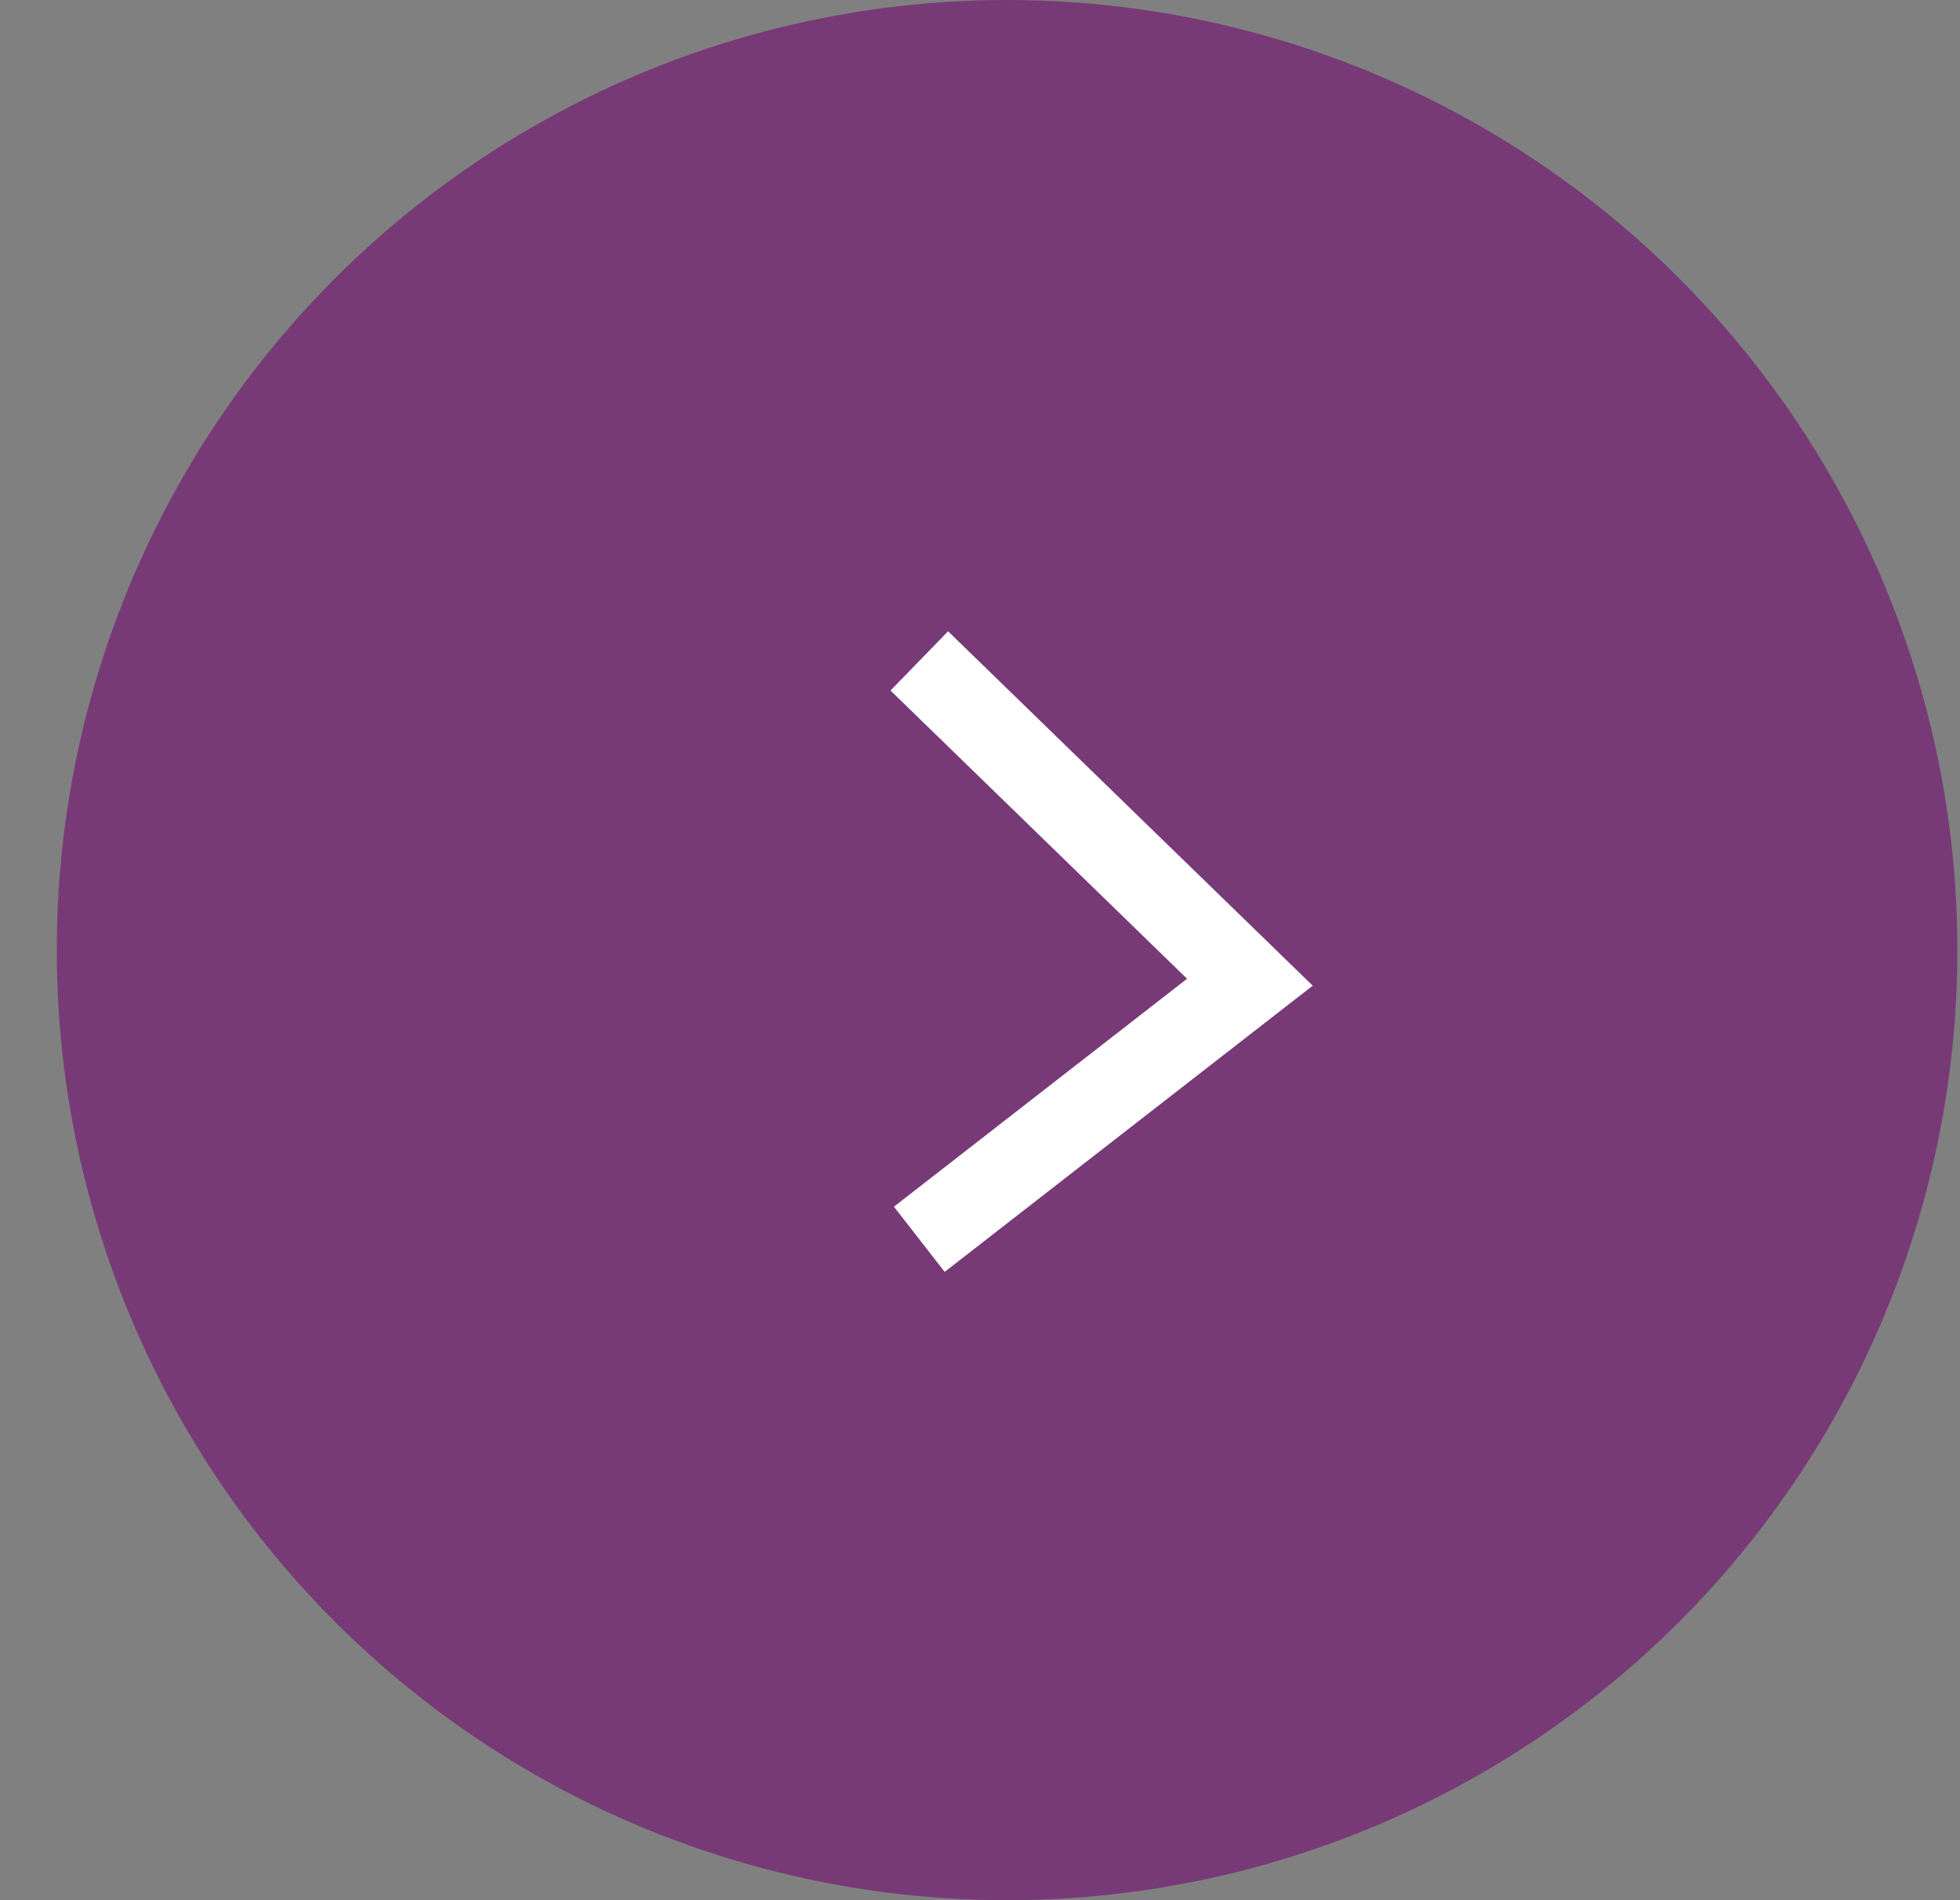 <?xml version="1.0" encoding="UTF-8"?> <svg xmlns="http://www.w3.org/2000/svg" width="33" height="32" viewBox="0 0 33 32" fill="none"><rect x="0" y="0" width="33" height="32" fill="#808080" stroke="none"/><circle cx="16.956" cy="16" r="16" transform="rotate(-180 16.956 16)" fill="#773A77"></circle><path d="M15.478 20.87L21.044 16.541L15.478 11.13" stroke="white" stroke-width="1.391"></path></svg> 